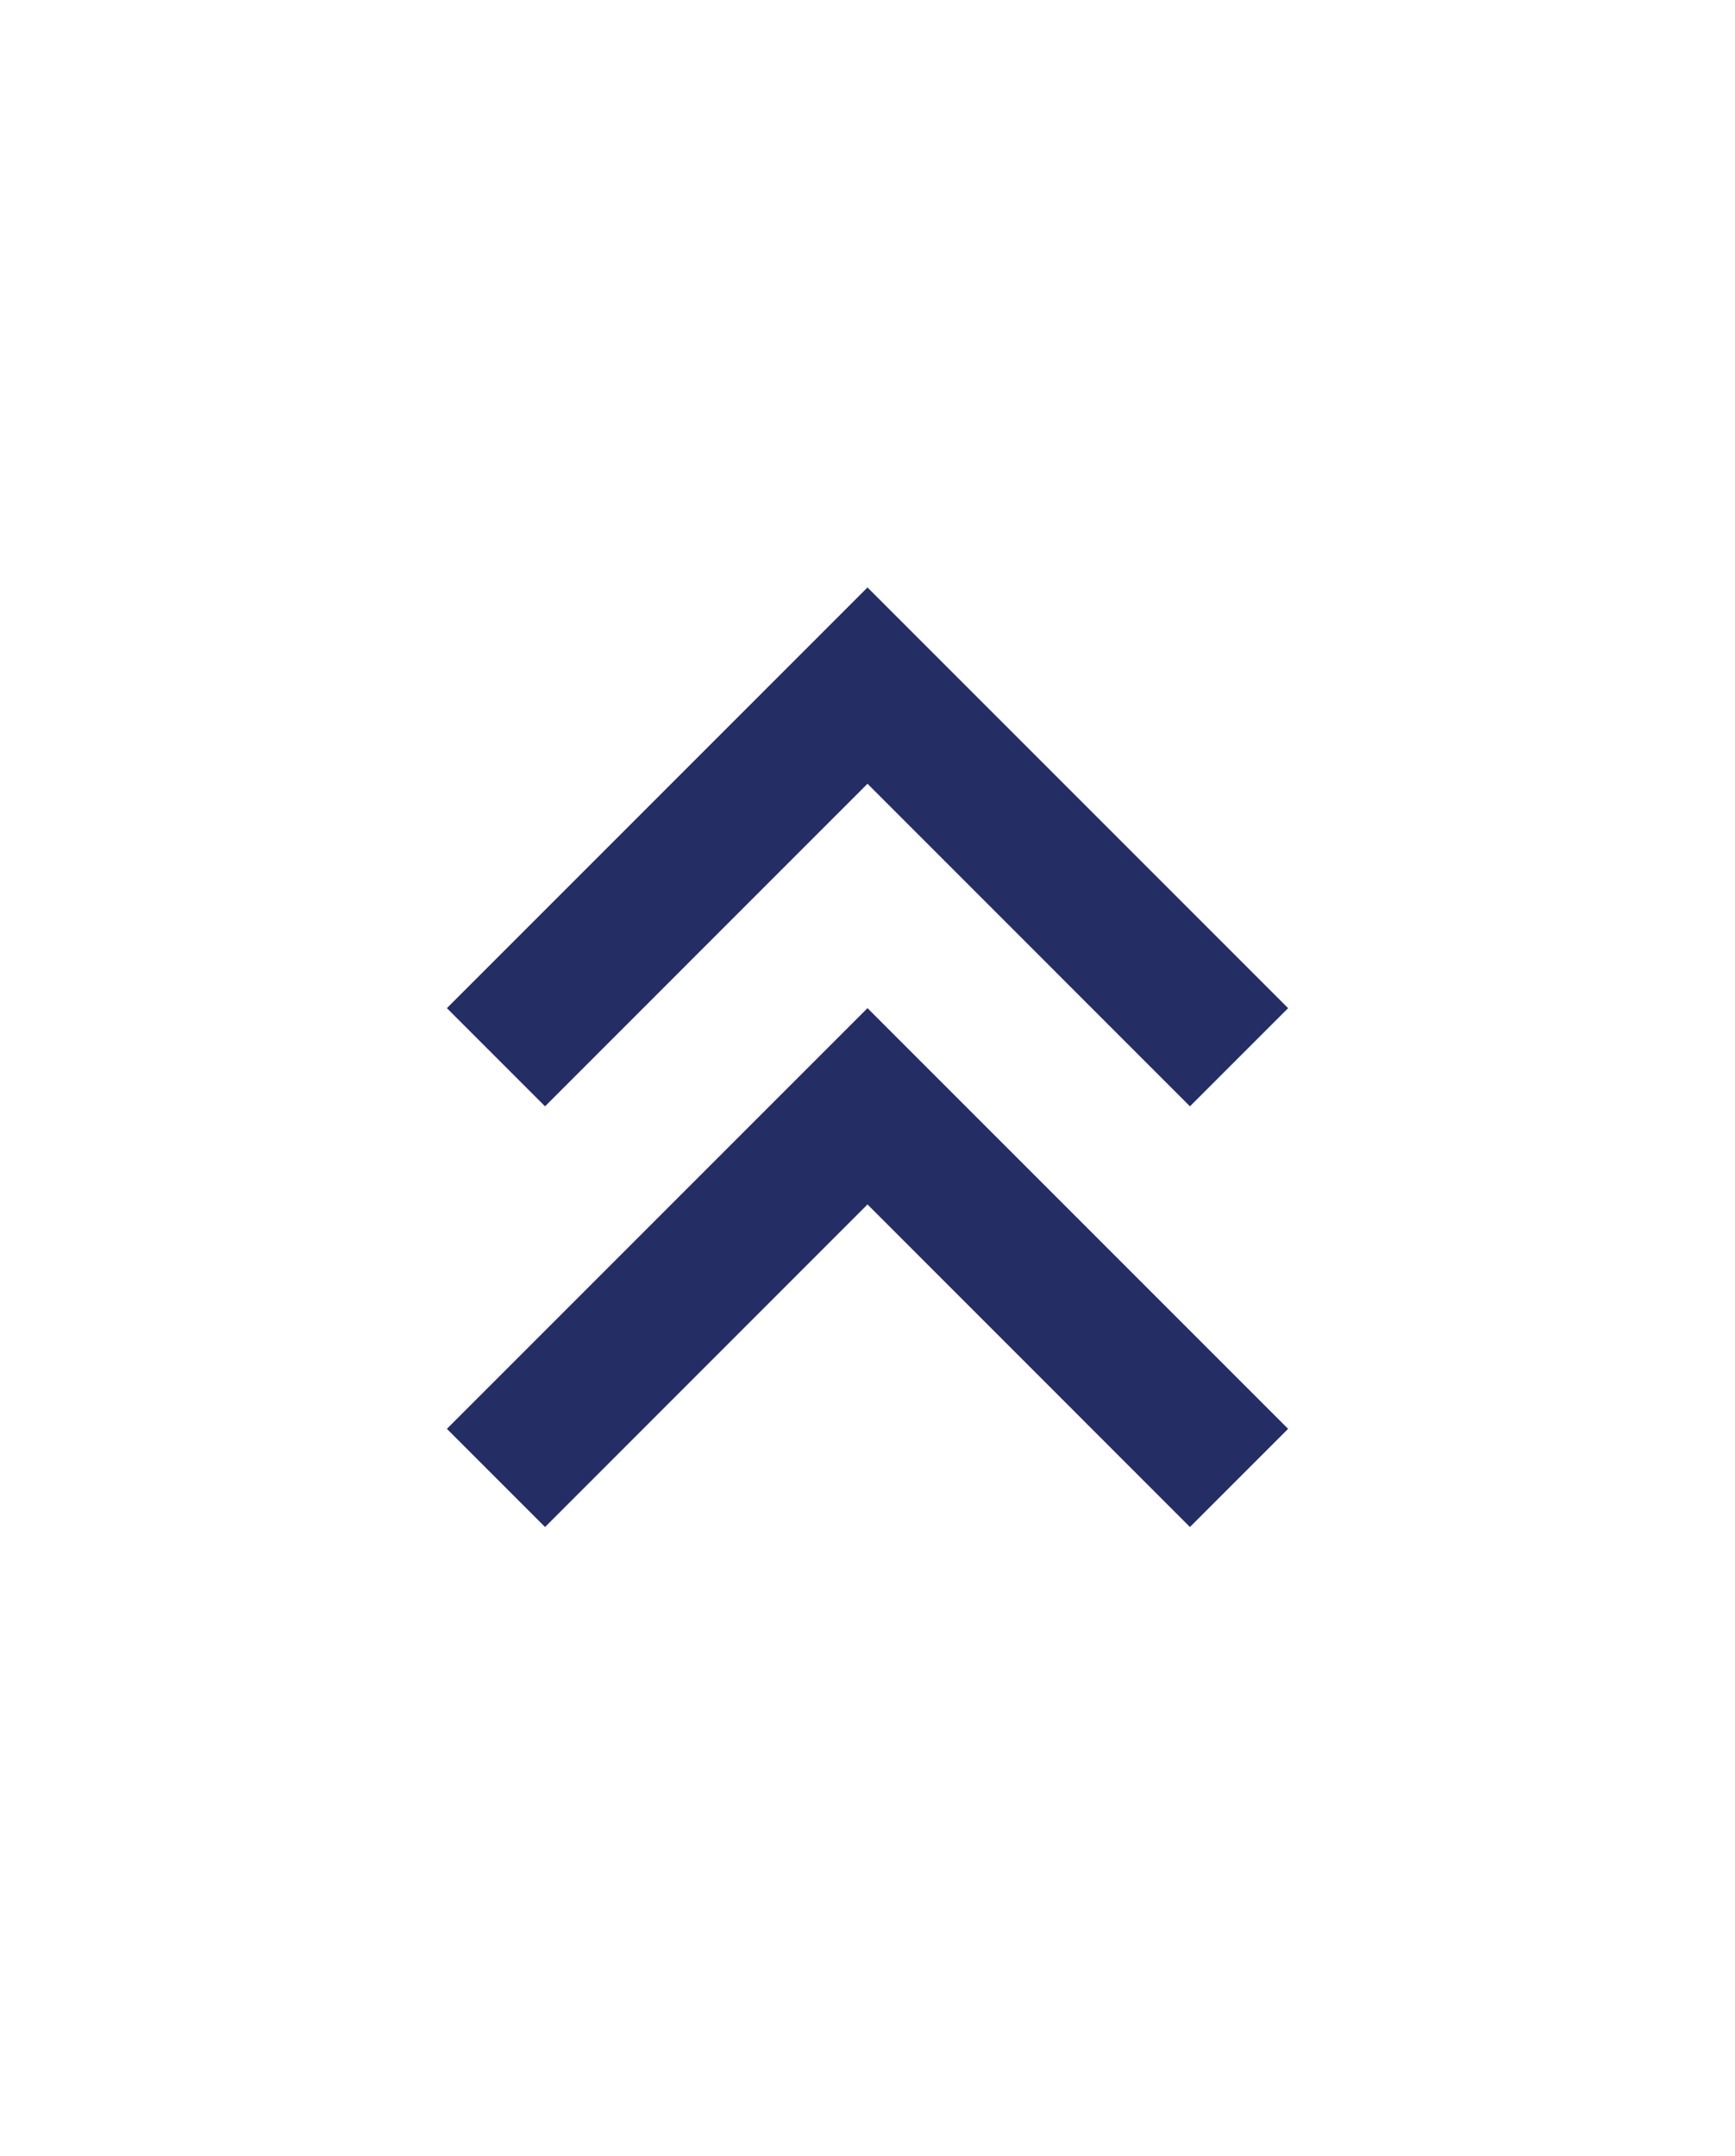 <svg width="33" height="41" viewBox="0 0 33 41" fill="none" xmlns="http://www.w3.org/2000/svg">
<mask id="mask0_2924_523" style="mask-type:alpha" maskUnits="userSpaceOnUse" x="0" y="0" width="33" height="33">
<rect x="0.5" y="0.5" width="32" height="32" fill="white"/>
</mask>
<g mask="url(#mask0_2924_523)">
<path d="M16.5 14.904L10.367 21.038L8.5 19.171L16.5 11.171L24.5 19.171L22.633 21.038L16.5 14.904Z" fill="#252D65"/>
</g>
<mask id="mask1_2924_523" style="mask-type:alpha" maskUnits="userSpaceOnUse" x="0" y="8" width="33" height="33">
<rect x="0.5" y="8.5" width="32" height="32" fill="white"/>
</mask>
<g mask="url(#mask1_2924_523)">
<path d="M16.5 22.904L10.367 29.038L8.5 27.171L16.5 19.171L24.5 27.171L22.633 29.038L16.5 22.904Z" fill="#252D65"/>
</g>
</svg>
